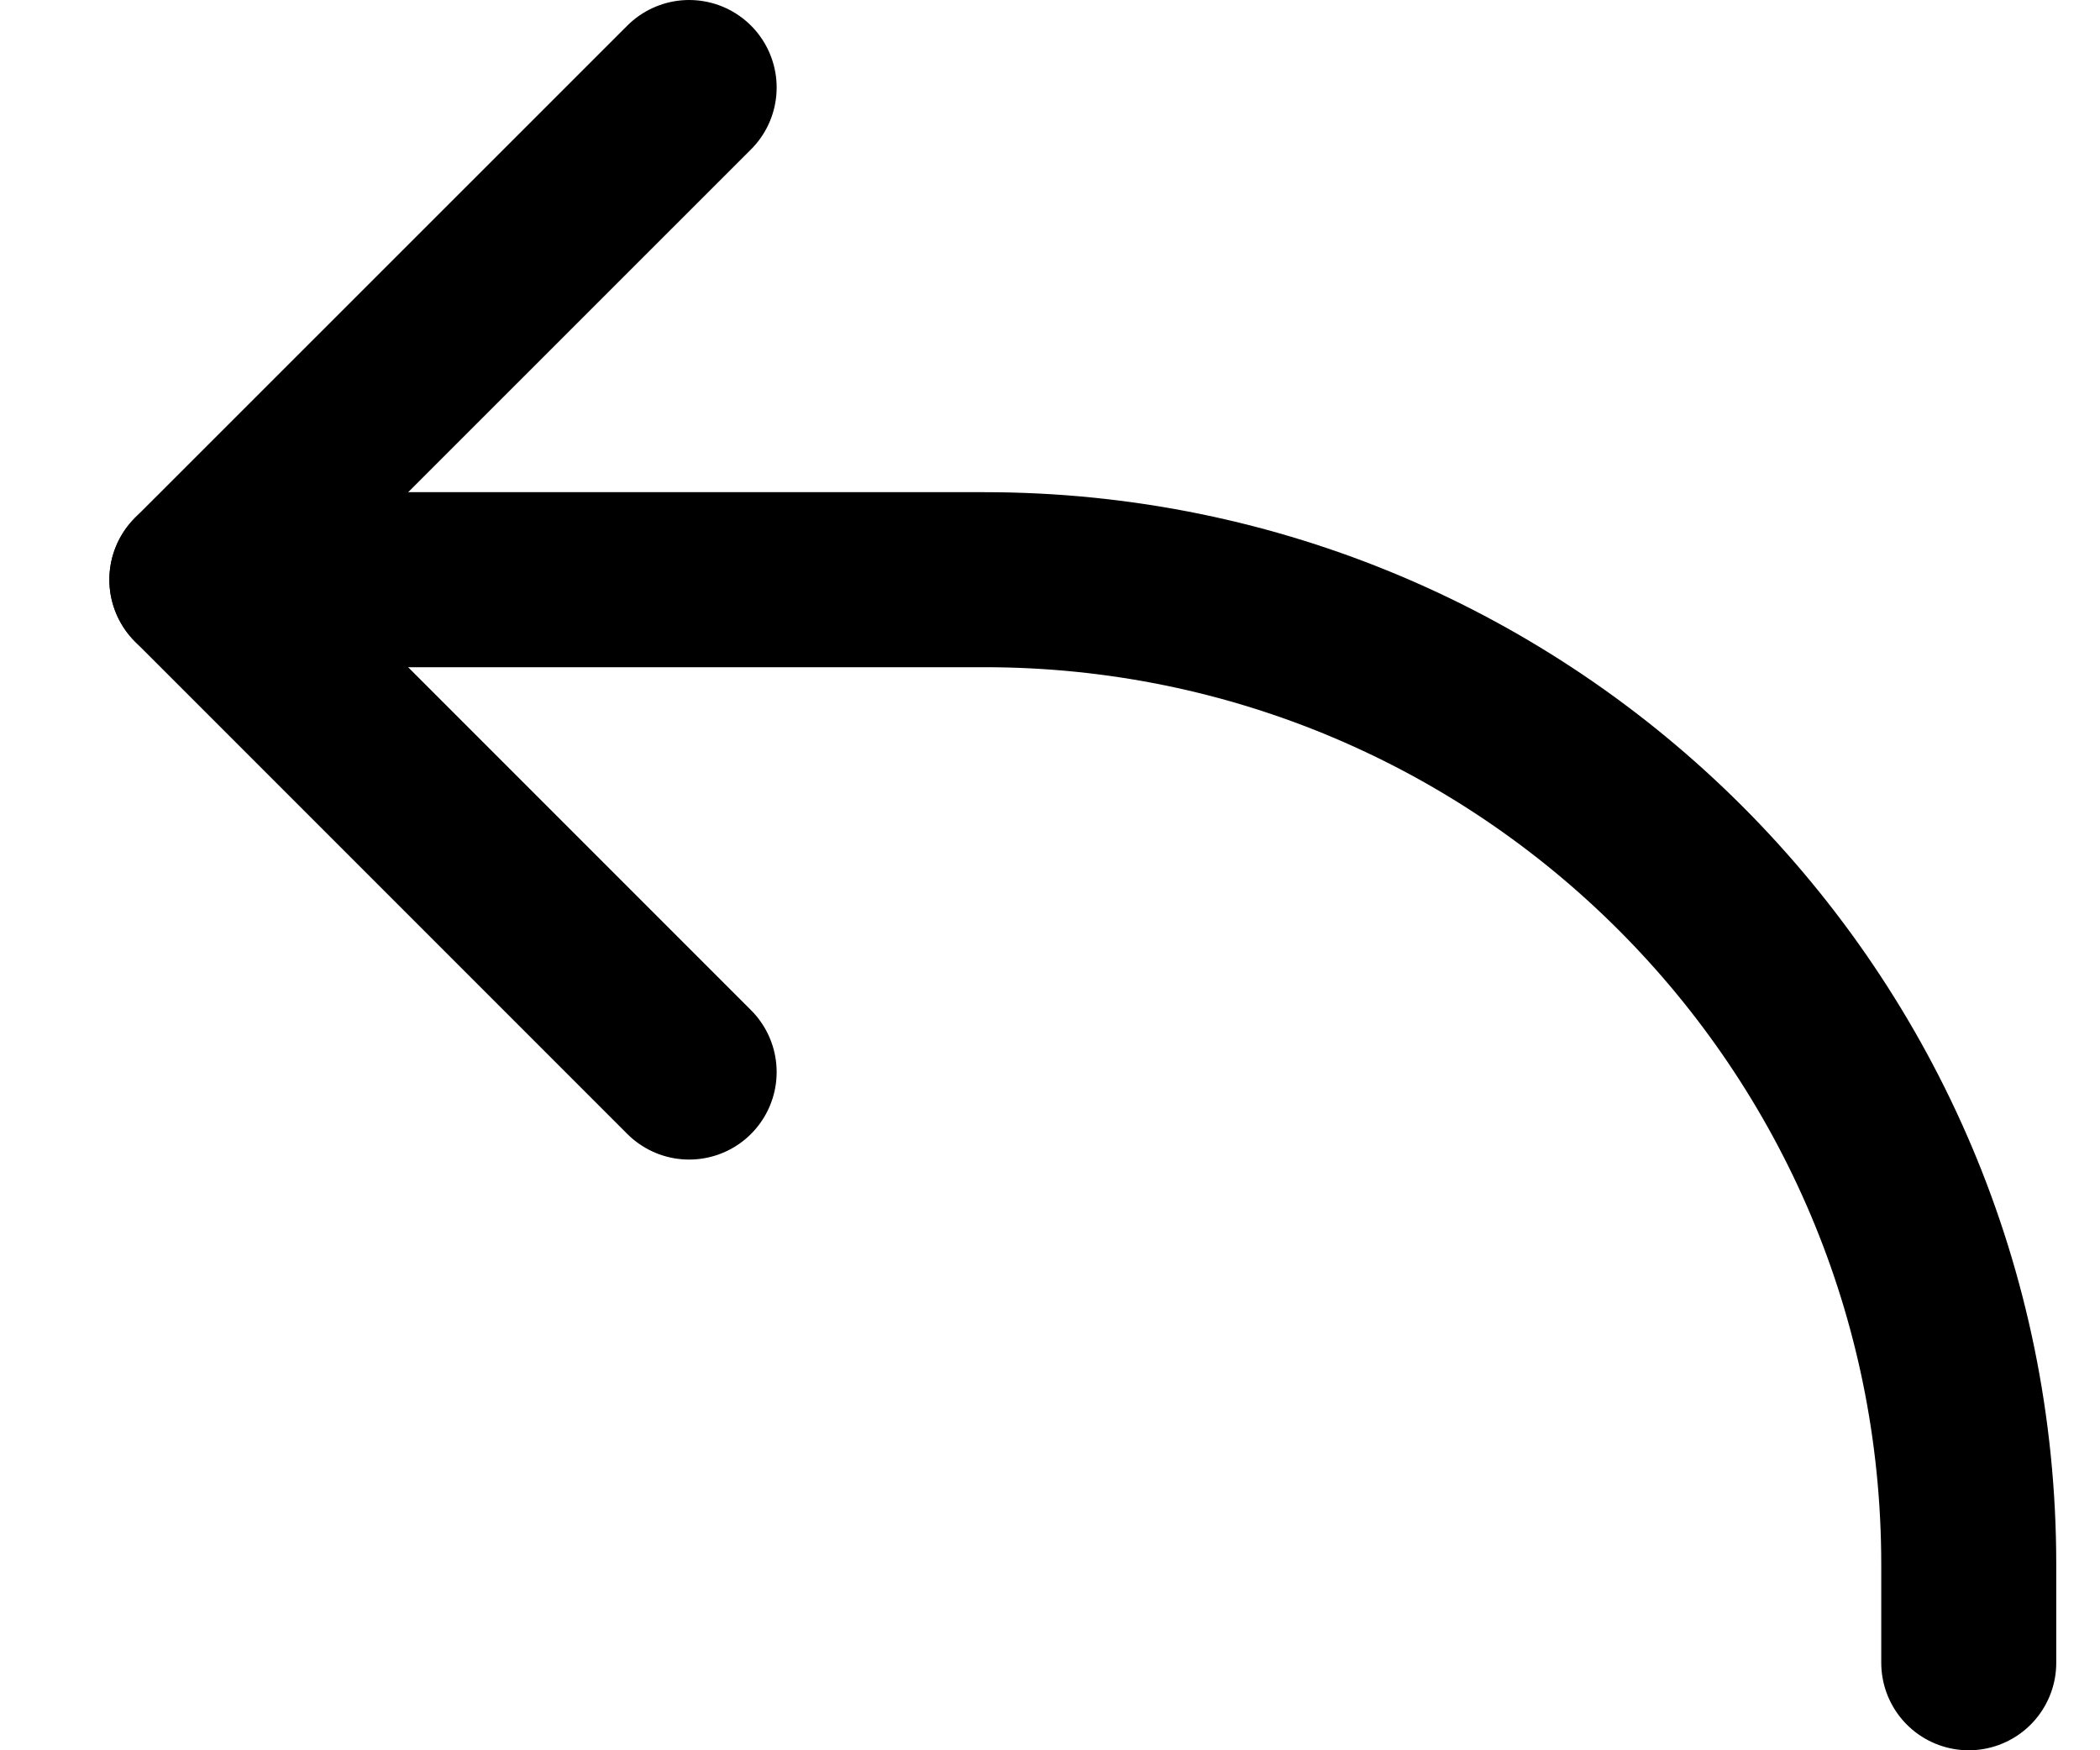 <svg width="12" height="10" viewBox="0 0 12 10" fill="none" xmlns="http://www.w3.org/2000/svg">
<path d="M3.938 0.5L1.125 3.312L3.938 6.125" stroke="black" stroke-linecap="round" stroke-linejoin="round"/>
<path d="M1.125 3.312H5.625C8.732 3.312 11.25 5.831 11.25 8.938V9.5" stroke="black" stroke-linecap="round" stroke-linejoin="round"/>
</svg>